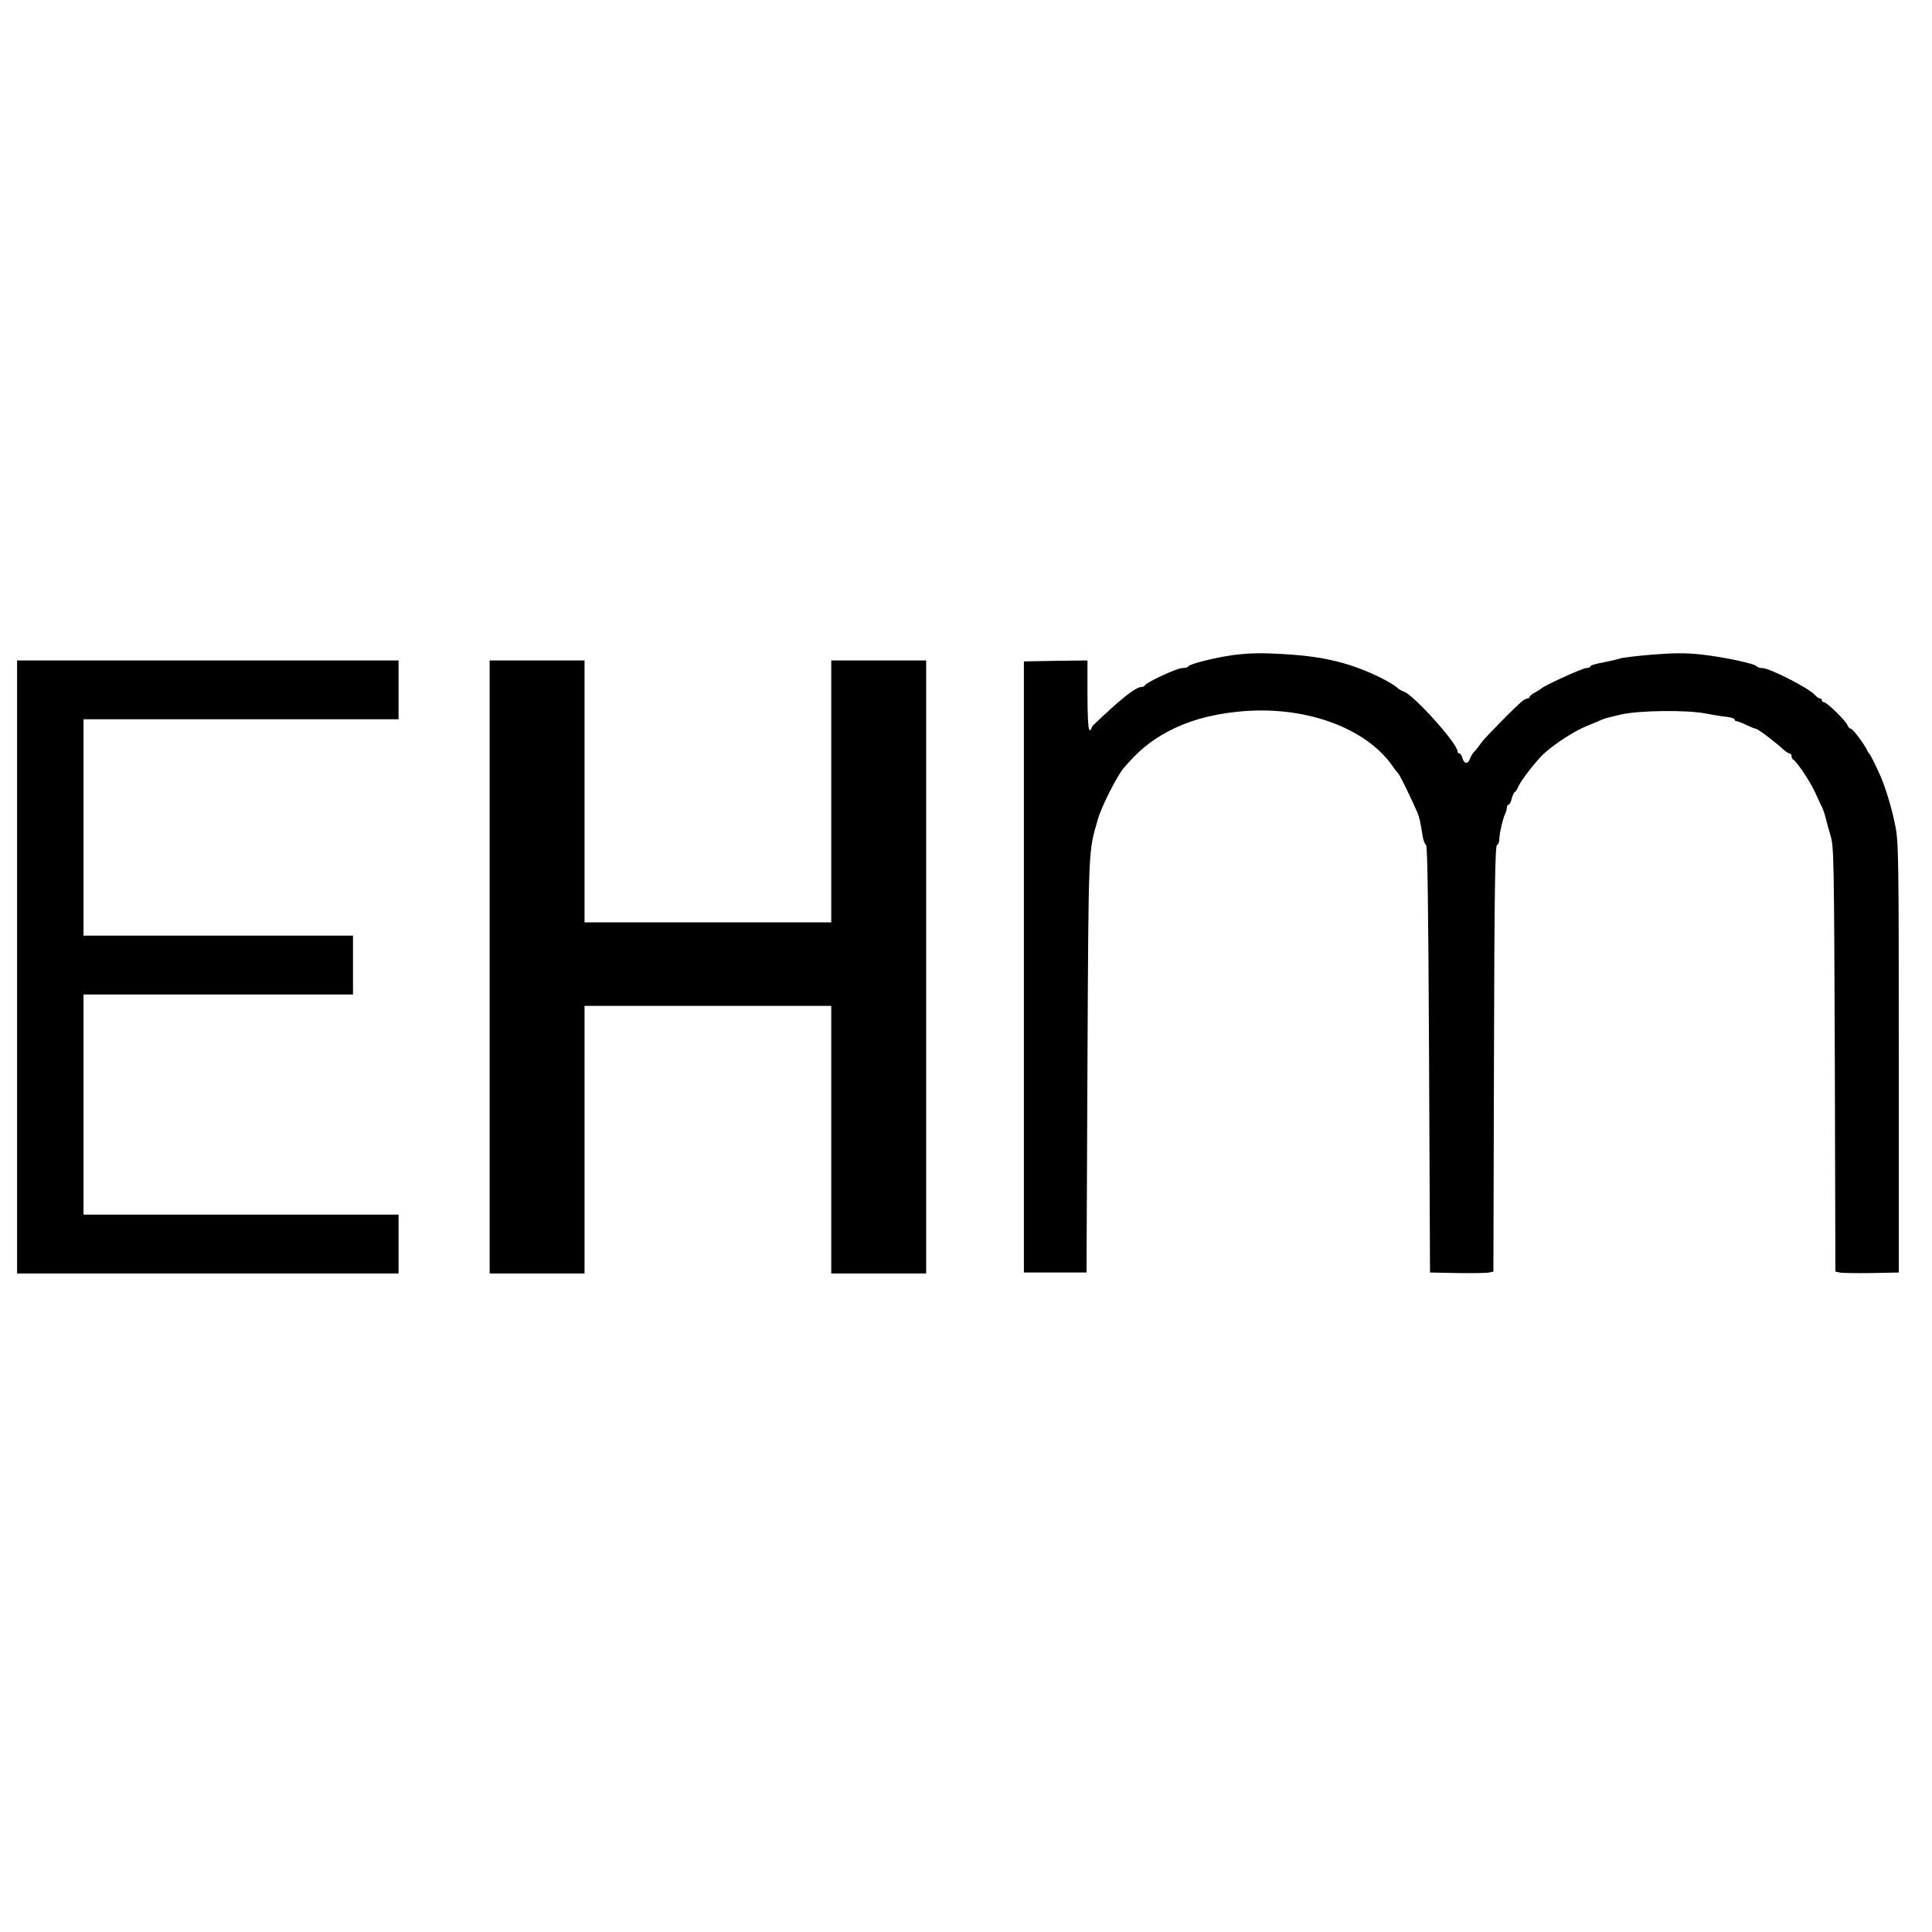 <svg version="1" xmlns="http://www.w3.org/2000/svg" width="1357.333" height="1357.333" viewBox="0 0 1018 1018"><path d="M649.5 345.2c-9.3 1.3-22.9 4.7-23.3 5.9-.2.5-1.6.9-3.2.9-2.8 0-19.2 7.6-19.8 9.2-.2.4-1 .8-1.9.8-2.9 0-11.4 6.8-24.9 19.8-.8.7-1.4 1.8-1.4 2.3 0 .6-.4.7-1 .4-.6-.4-1-7.7-1-18.6V348l-16.7.2-16.8.3v322h33L573 561c.6-117.6.4-111.6 5.6-129.7 1.8-6.3 10.1-22.7 13.5-26.6 7.8-9.1 13.8-14.1 23.2-19.2 10.5-5.6 22.3-9 37-10.5 34.5-3.6 67.5 8.2 81.7 29 .8 1.3 2.1 2.8 2.7 3.5 1.1 1.1 6.1 11.5 10.3 21 .8 1.9 1.3 3.9 2.7 12.5.3 1.9 1.1 3.8 1.7 4.2.8.5 1.2 31.7 1.6 113l.5 112.3 14.5.3c8 .1 15.5 0 16.7-.3l2.2-.5.3-112.2c.2-88.6.6-112.2 1.6-112.6.6-.2 1.2-1.4 1.2-2.8 0-2.9 1.9-11.3 3.1-13.6.5-1 .9-2.5.9-3.3 0-.8.4-1.5.9-1.5s1.2-1.3 1.6-3c.4-1.6 1.1-3.3 1.6-3.6.6-.3 1.4-1.6 1.8-2.7 1.3-3.2 9.4-13.7 13.6-17.6 6-5.4 16-11.9 22.7-14.6 3.5-1.4 7.2-3 8.3-3.5 1.1-.5 5.6-1.6 10-2.6 9.7-2.1 34.6-2.4 44.5-.4 3.6.7 8.4 1.5 10.8 1.7 2.3.3 4.2.9 4.2 1.4 0 .5.5.9 1 .9.6 0 3 .9 5.2 2 2.3 1.1 4.6 2 5 2 1 0 9.9 6.7 14 10.5 1.5 1.4 3.2 2.5 3.7 2.5.6 0 1.1.6 1.1 1.4 0 .8.4 1.6.8 1.8 1.7.7 9 11.5 11.6 17.3 1.5 3.3 3.1 6.8 3.6 7.7.5 1 1.4 3.4 1.9 5.5s1.7 6.5 2.7 9.8c1.7 5.6 1.8 13.2 2.2 117.7l.3 111.8 2.2.5c1.2.3 8.7.4 16.7.3l14.5-.3v-113c0-104.5-.1-113.7-1.8-122.2-1.6-8.5-5.2-20.4-7.8-26.3-2.6-5.8-5.4-11.5-6-12-.3-.3-.8-1-1-1.5-1.2-2.9-7.6-11.5-8.6-11.5-.6 0-1.4-.8-1.8-1.8-.7-2.2-10.9-12.2-12.4-12.2-.6 0-1.1-.5-1.1-1 0-.6-.5-1-1.1-1-.6 0-1.8-.9-2.7-1.9-3-3.5-23.8-14.1-27.6-14.1-1.4 0-2.6-.4-2.8-.8-.5-1.4-17.4-5-29.1-6.3-8.2-.9-14.2-.9-25.8 0-8.2.7-16.1 1.6-17.4 2.1-1.4.5-5.4 1.4-9 2.1-3.6.6-6.5 1.5-6.5 2s-1 .9-2.1.9c-2 0-22.8 9.5-23.9 10.9-.3.3-1.7 1.2-3.2 2-1.6.8-2.8 1.8-2.8 2.3 0 .4-.5.8-1 .8-.6 0-1.8.6-2.6 1.2-3.8 3-20.1 19.6-21.9 22.2-1.1 1.6-2.7 3.7-3.7 4.7-.9.9-1.9 2.6-2.3 3.8-.9 2.9-3.1 2.6-3.9-.4-.4-1.4-1.1-2.5-1.6-2.5-.6 0-1-.5-1-1.1 0-4.1-23.1-29.8-28.3-31.5-1.1-.3-2.9-1.4-3.9-2.4-1.1-1-5.2-3.4-9.1-5.3-14.7-7.1-28.1-10.5-46.6-11.8-14.9-1-21.2-.9-30.6.3zM9 509.5V671h201v-31H44V524h142v-31H44V379h166v-31H9v161.5zM258 509.5V671h50V530h130v141h50V348h-50v138H308V348h-50v161.5z"/></svg>